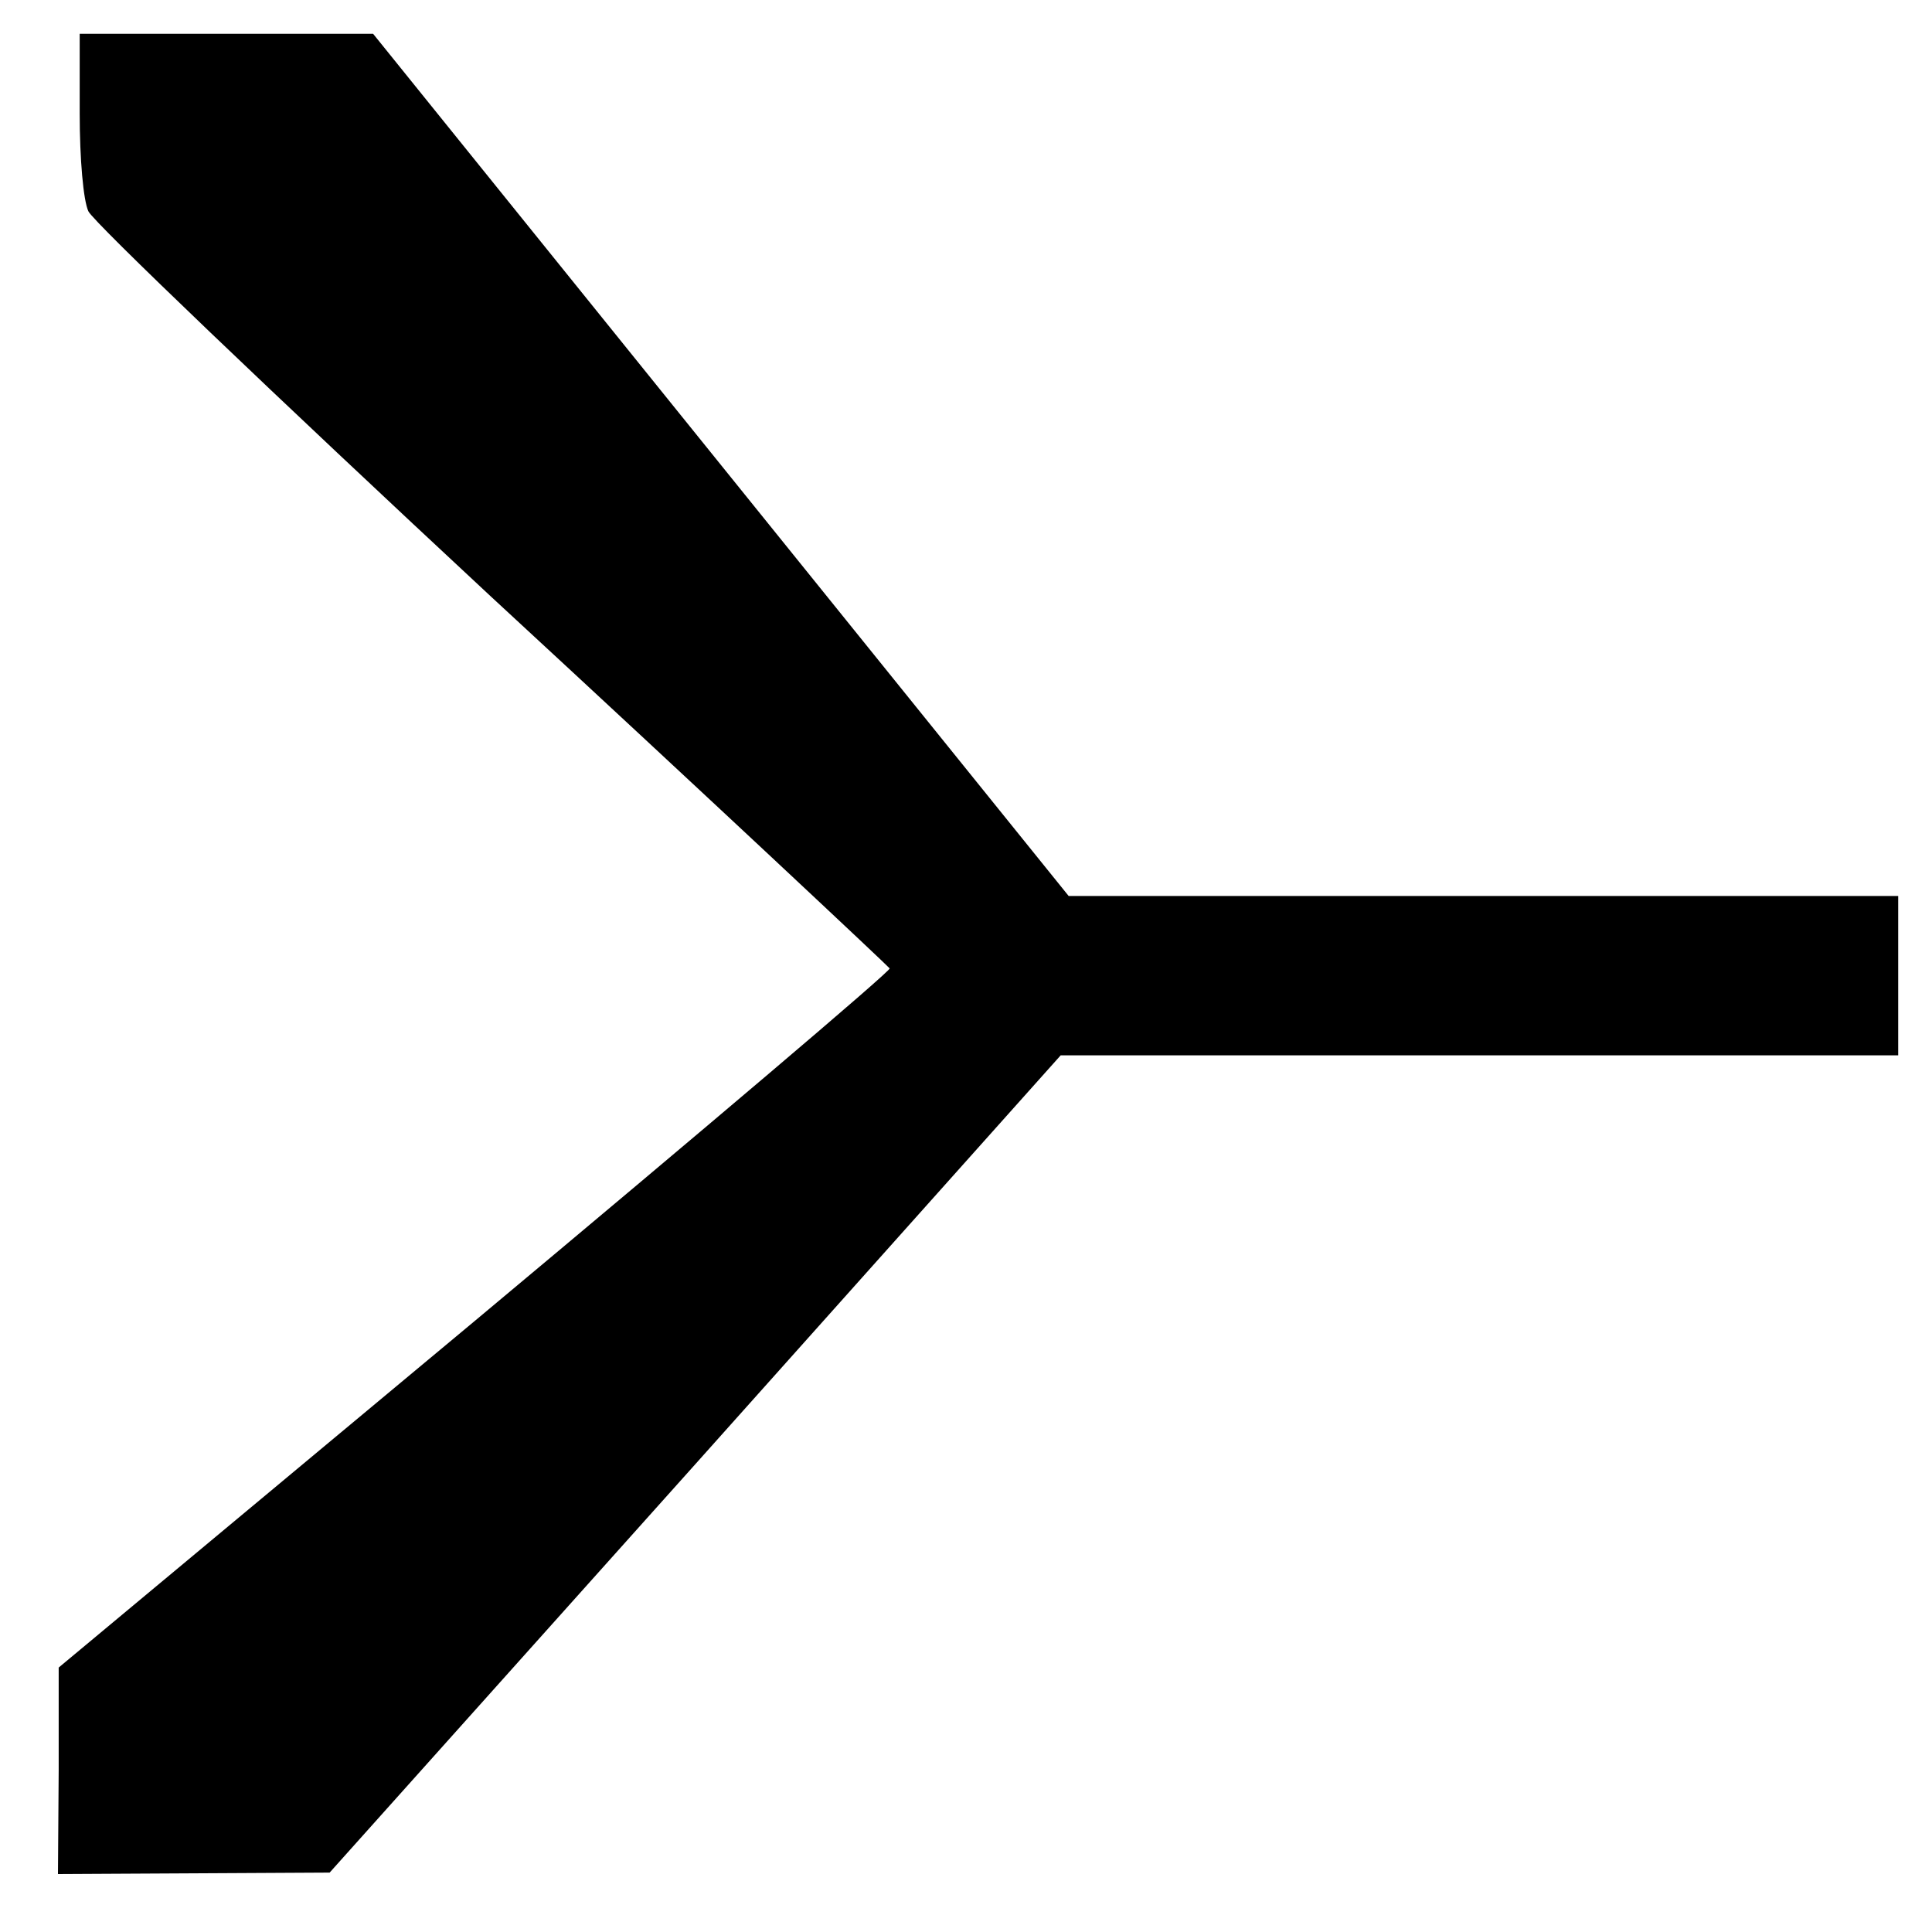 <?xml version="1.0" standalone="no"?>
<!DOCTYPE svg PUBLIC "-//W3C//DTD SVG 20010904//EN"
 "http://www.w3.org/TR/2001/REC-SVG-20010904/DTD/svg10.dtd">
<svg version="1.0" xmlns="http://www.w3.org/2000/svg"
 width="16pt" height="16pt" viewBox="0 0 16 16"
 preserveAspectRatio="xMidYMid meet">
<g transform="translate(0,16) scale(0.006,-0.006)"
fill="#000000" stroke="none">
<path d="M110 2510 c0 -63 5 -120 12 -135 7 -15 257 -254 557 -533 301 -278
547 -509 549 -512 1 -4 -256 -222 -572 -486 l-575 -479 0 -142 -1 -143 188 1
187 1 505 564 504 564 578 0 578 0 0 110 0 110 -572 0 -573 0 -480 595 -480
595 -202 0 -203 0 0 -110z"/>
</g>
</svg>

